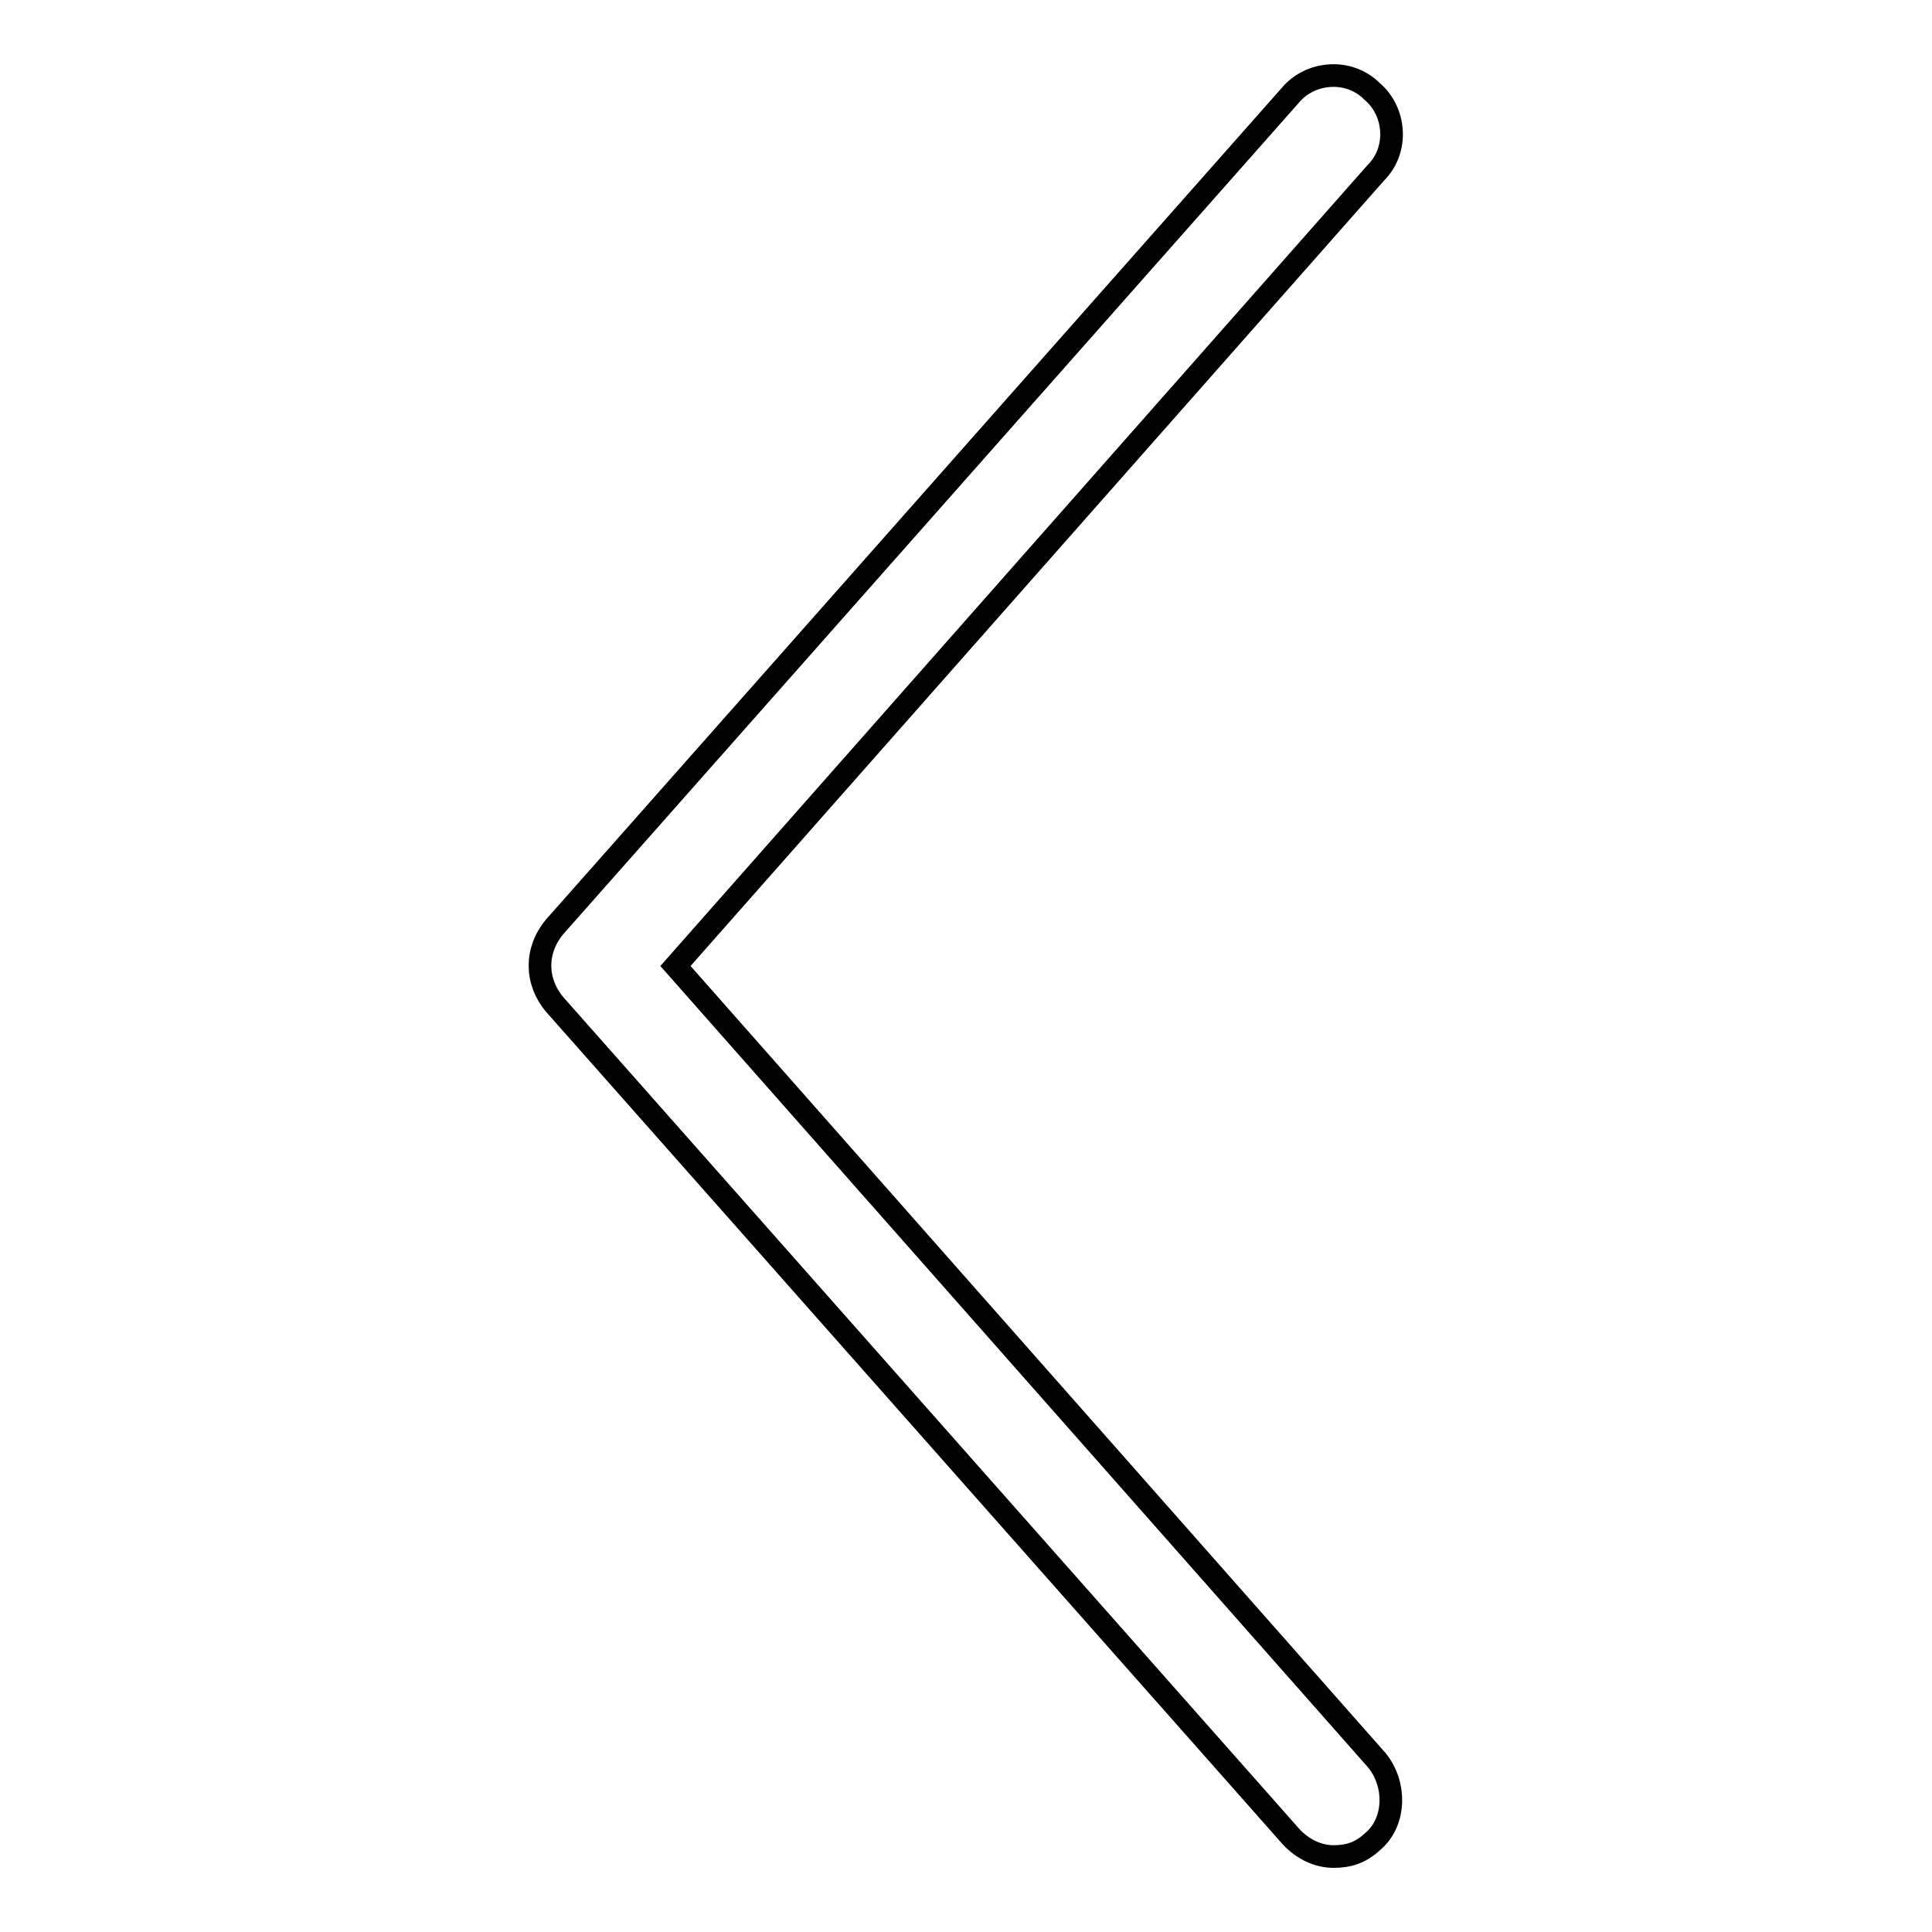 <?xml version="1.0" encoding="utf-8"?>
<!-- Svg Vector Icons : http://www.onlinewebfonts.com/icon -->
<!DOCTYPE svg PUBLIC "-//W3C//DTD SVG 1.1//EN" "http://www.w3.org/Graphics/SVG/1.1/DTD/svg11.dtd">
<svg version="1.1" xmlns="http://www.w3.org/2000/svg" xmlns:xlink="http://www.w3.org/1999/xlink" x="0px" y="0px" viewBox="0 0 256 256" enable-background="new 0 0 256 256" xml:space="preserve">
<g> <path stroke-width="3" fill-opacity="0" stroke="#000000"  d="M176.7,246c-2.1,0-4.1-1-5.6-2.6L73.5,133.1c-2.6-3.1-2.6-7.2,0-10.3L171,12.6c2.6-3.1,7.7-3.6,10.8-0.5 c3.1,2.6,3.6,7.7,0.5,10.8L89.5,128l92.9,105.2c2.6,3.1,2.6,8.2-0.5,10.8C180.3,245.5,178.7,246,176.7,246L176.7,246z"/></g>
</svg>